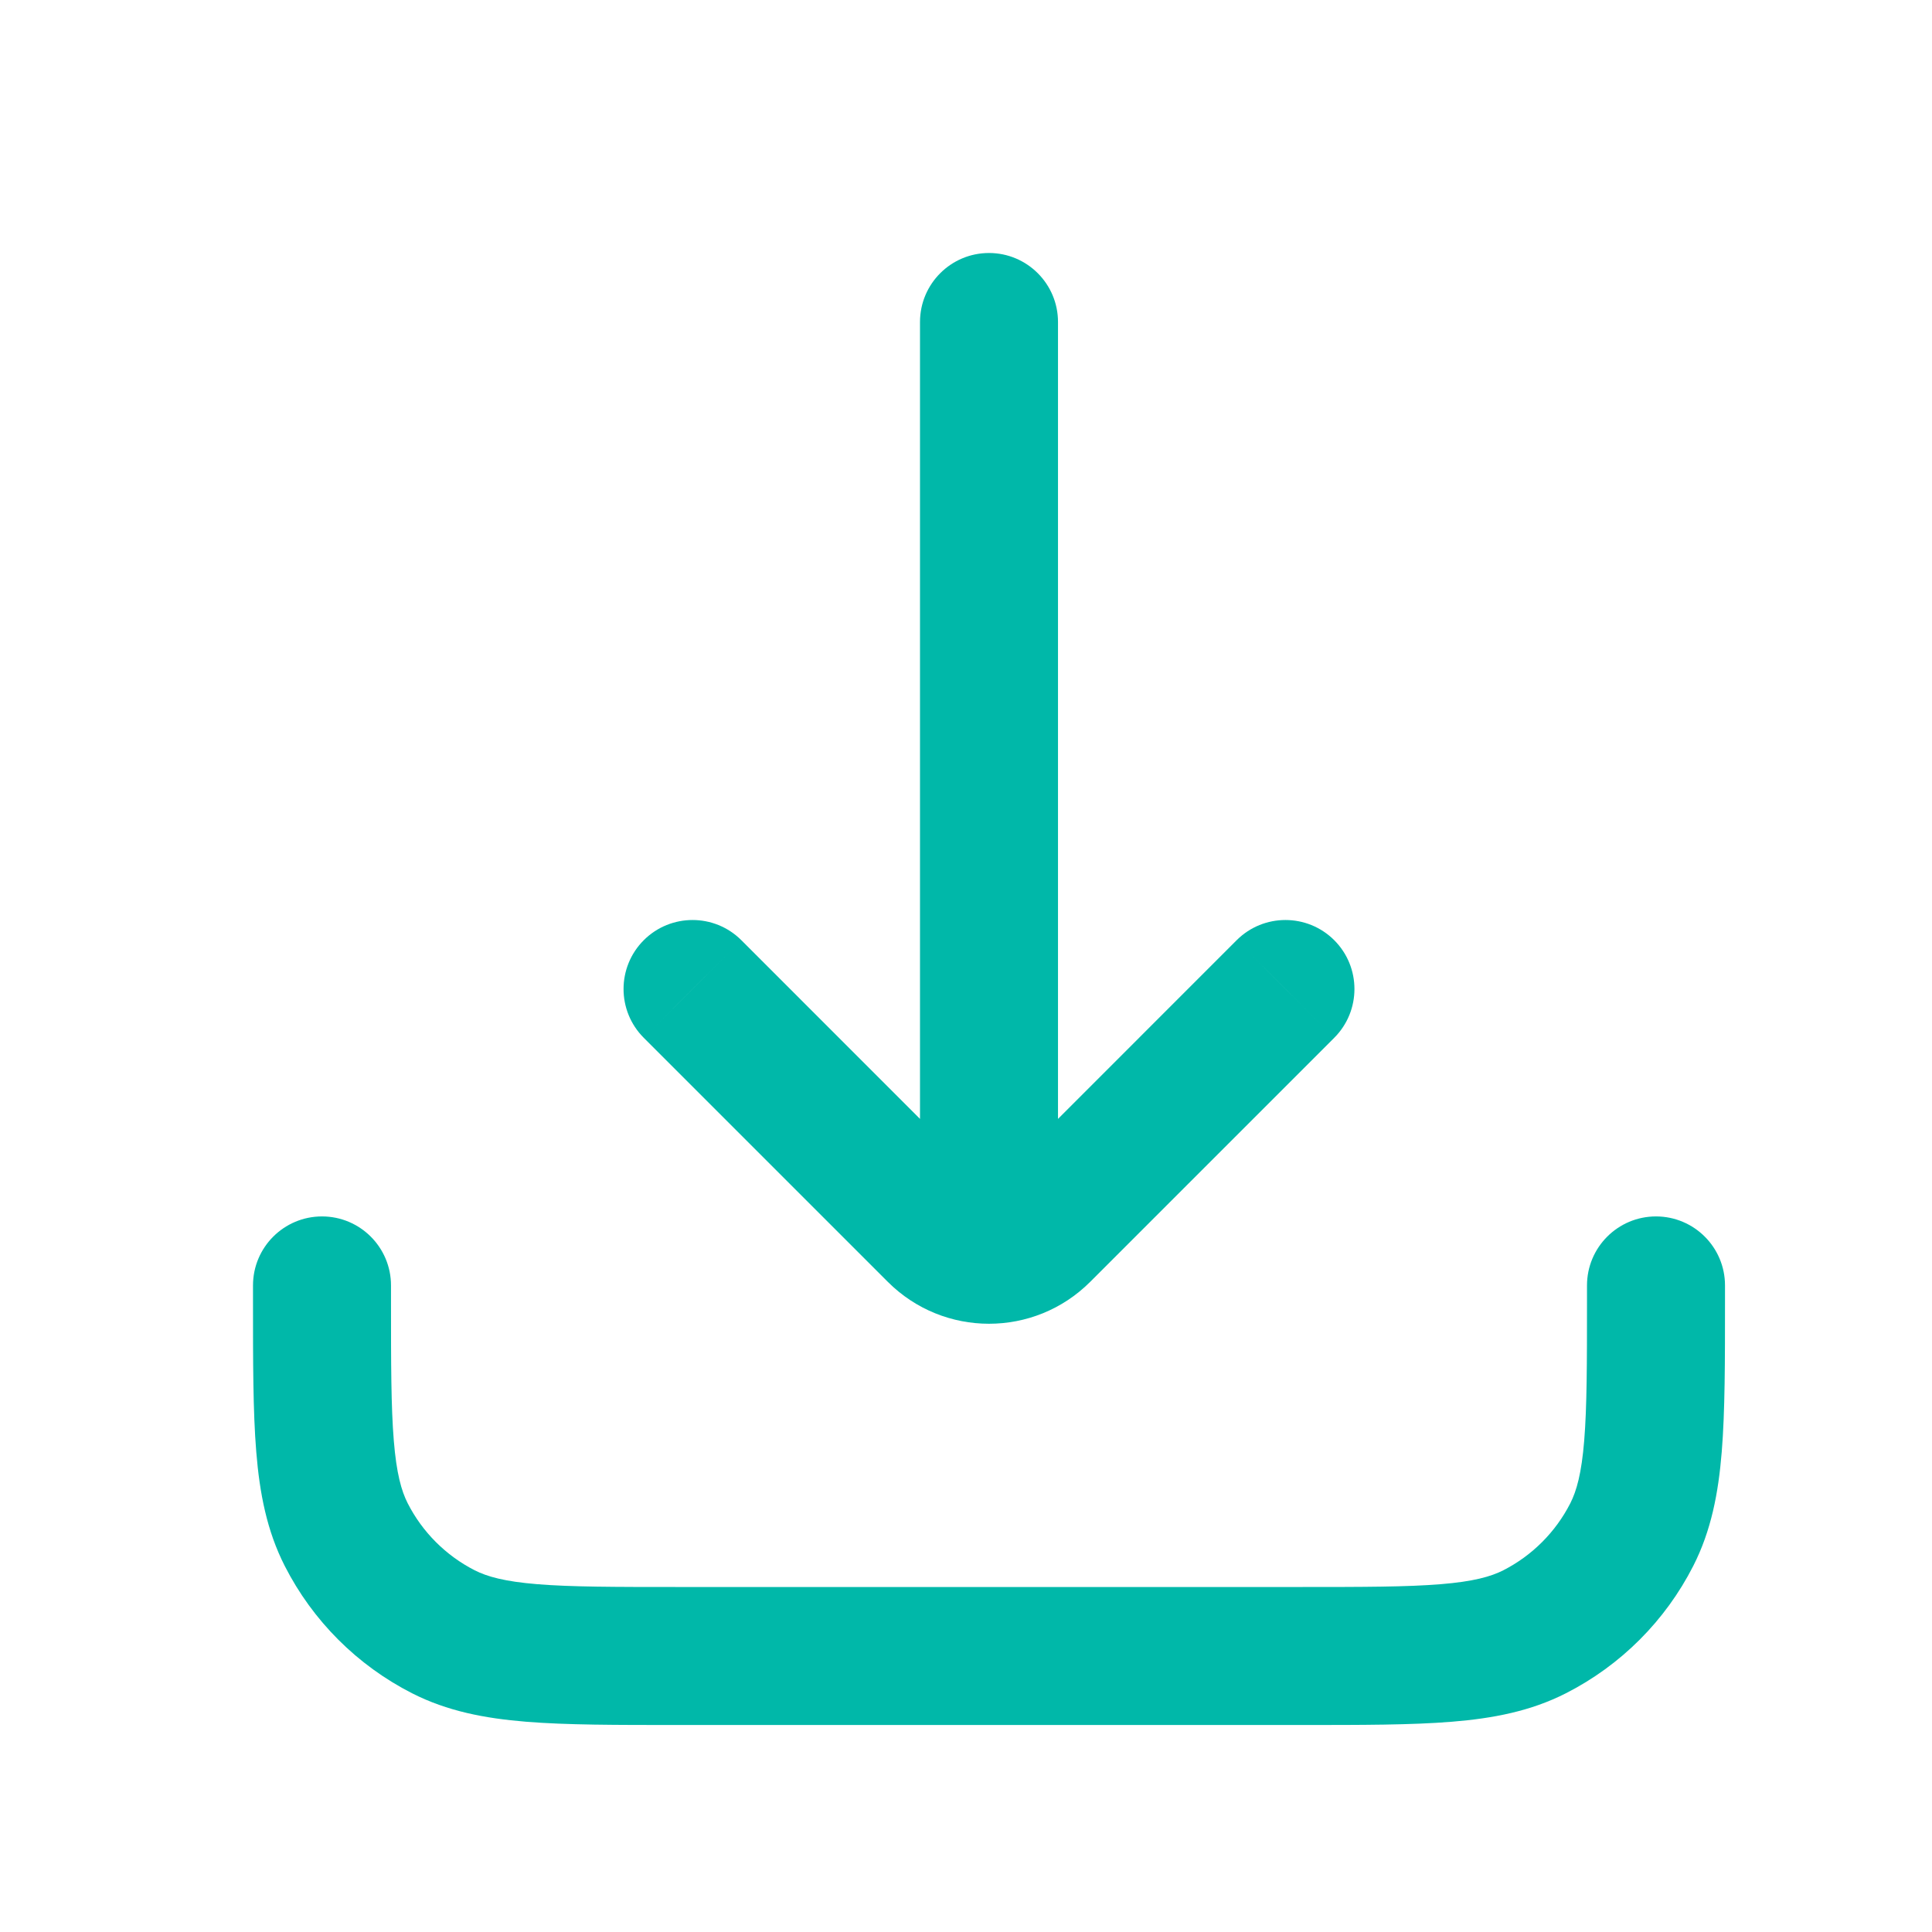 <svg width="42" height="42" viewBox="0 0 42 42" fill="none" xmlns="http://www.w3.org/2000/svg">
<path d="M23 7C23 6.172 22.328 5.5 21.5 5.5C20.672 5.5 20 6.172 20 7L23 7ZM20 24.722C20 25.551 20.672 26.222 21.5 26.222C22.328 26.222 23 25.551 23 24.722L20 24.722ZM29.005 22.561C29.591 21.975 29.591 21.025 29.005 20.439C28.419 19.854 27.47 19.854 26.884 20.439L29.005 22.561ZM22.639 26.805L21.579 25.745L21.579 25.745L22.639 26.805ZM20.361 26.805L21.421 25.745L21.421 25.745L20.361 26.805ZM16.116 20.439C15.53 19.854 14.581 19.854 13.995 20.439C13.409 21.025 13.409 21.975 13.995 22.561L16.116 20.439ZM8.5 27.944C8.5 27.116 7.828 26.444 7 26.444C6.172 26.444 5.5 27.116 5.5 27.944H8.5ZM37.5 27.944C37.5 27.116 36.828 26.444 36 26.444C35.172 26.444 34.5 27.116 34.5 27.944H37.5ZM33.361 35.473L32.68 34.137L32.68 34.137L33.361 35.473ZM35.473 33.361L36.81 34.042L36.81 34.042L35.473 33.361ZM7.527 33.361L6.19 34.042L6.19 34.042L7.527 33.361ZM9.639 35.473L8.958 36.81L8.958 36.81L9.639 35.473ZM21.5 7L20 7L20 24.722L21.5 24.722L23 24.722L23 7L21.5 7ZM27.944 21.5L26.884 20.439L21.579 25.745L22.639 26.805L23.7 27.866L29.005 22.561L27.944 21.5ZM20.361 26.805L21.421 25.745L16.116 20.439L15.056 21.5L13.995 22.561L19.3 27.866L20.361 26.805ZM22.639 26.805L21.579 25.745C21.535 25.788 21.465 25.788 21.421 25.745L20.361 26.805L19.3 27.866C20.515 29.081 22.485 29.081 23.7 27.866L22.639 26.805ZM7 27.944H5.5V28.267H7H8.5V27.944H7ZM14.733 36V37.5H28.267V36V34.5H14.733V36ZM36 28.267H37.5V27.944H36H34.5V28.267H36ZM28.267 36V37.5C29.595 37.5 30.682 37.501 31.563 37.429C32.462 37.356 33.278 37.199 34.042 36.81L33.361 35.473L32.68 34.137C32.41 34.274 32.032 34.381 31.319 34.439C30.588 34.499 29.645 34.5 28.267 34.5V36ZM36 28.267H34.5C34.5 29.645 34.499 30.588 34.439 31.319C34.381 32.032 34.274 32.41 34.137 32.68L35.473 33.361L36.81 34.042C37.199 33.278 37.356 32.462 37.429 31.563C37.501 30.682 37.5 29.595 37.5 28.267H36ZM33.361 35.473L34.042 36.81C35.234 36.203 36.203 35.234 36.81 34.042L35.473 33.361L34.137 32.68C33.817 33.307 33.307 33.817 32.68 34.137L33.361 35.473ZM7 28.267H5.5C5.5 29.595 5.499 30.682 5.571 31.563C5.644 32.462 5.801 33.278 6.19 34.042L7.527 33.361L8.863 32.68C8.726 32.41 8.619 32.032 8.561 31.319C8.501 30.588 8.5 29.645 8.5 28.267H7ZM14.733 36V34.5C13.355 34.5 12.412 34.499 11.681 34.439C10.968 34.381 10.59 34.274 10.32 34.137L9.639 35.473L8.958 36.81C9.722 37.199 10.538 37.356 11.437 37.429C12.318 37.501 13.405 37.5 14.733 37.5V36ZM7.527 33.361L6.19 34.042C6.797 35.234 7.766 36.203 8.958 36.81L9.639 35.473L10.32 34.137C9.693 33.817 9.183 33.307 8.863 32.68L7.527 33.361Z" fill="#00B8A9"/>
</svg>
